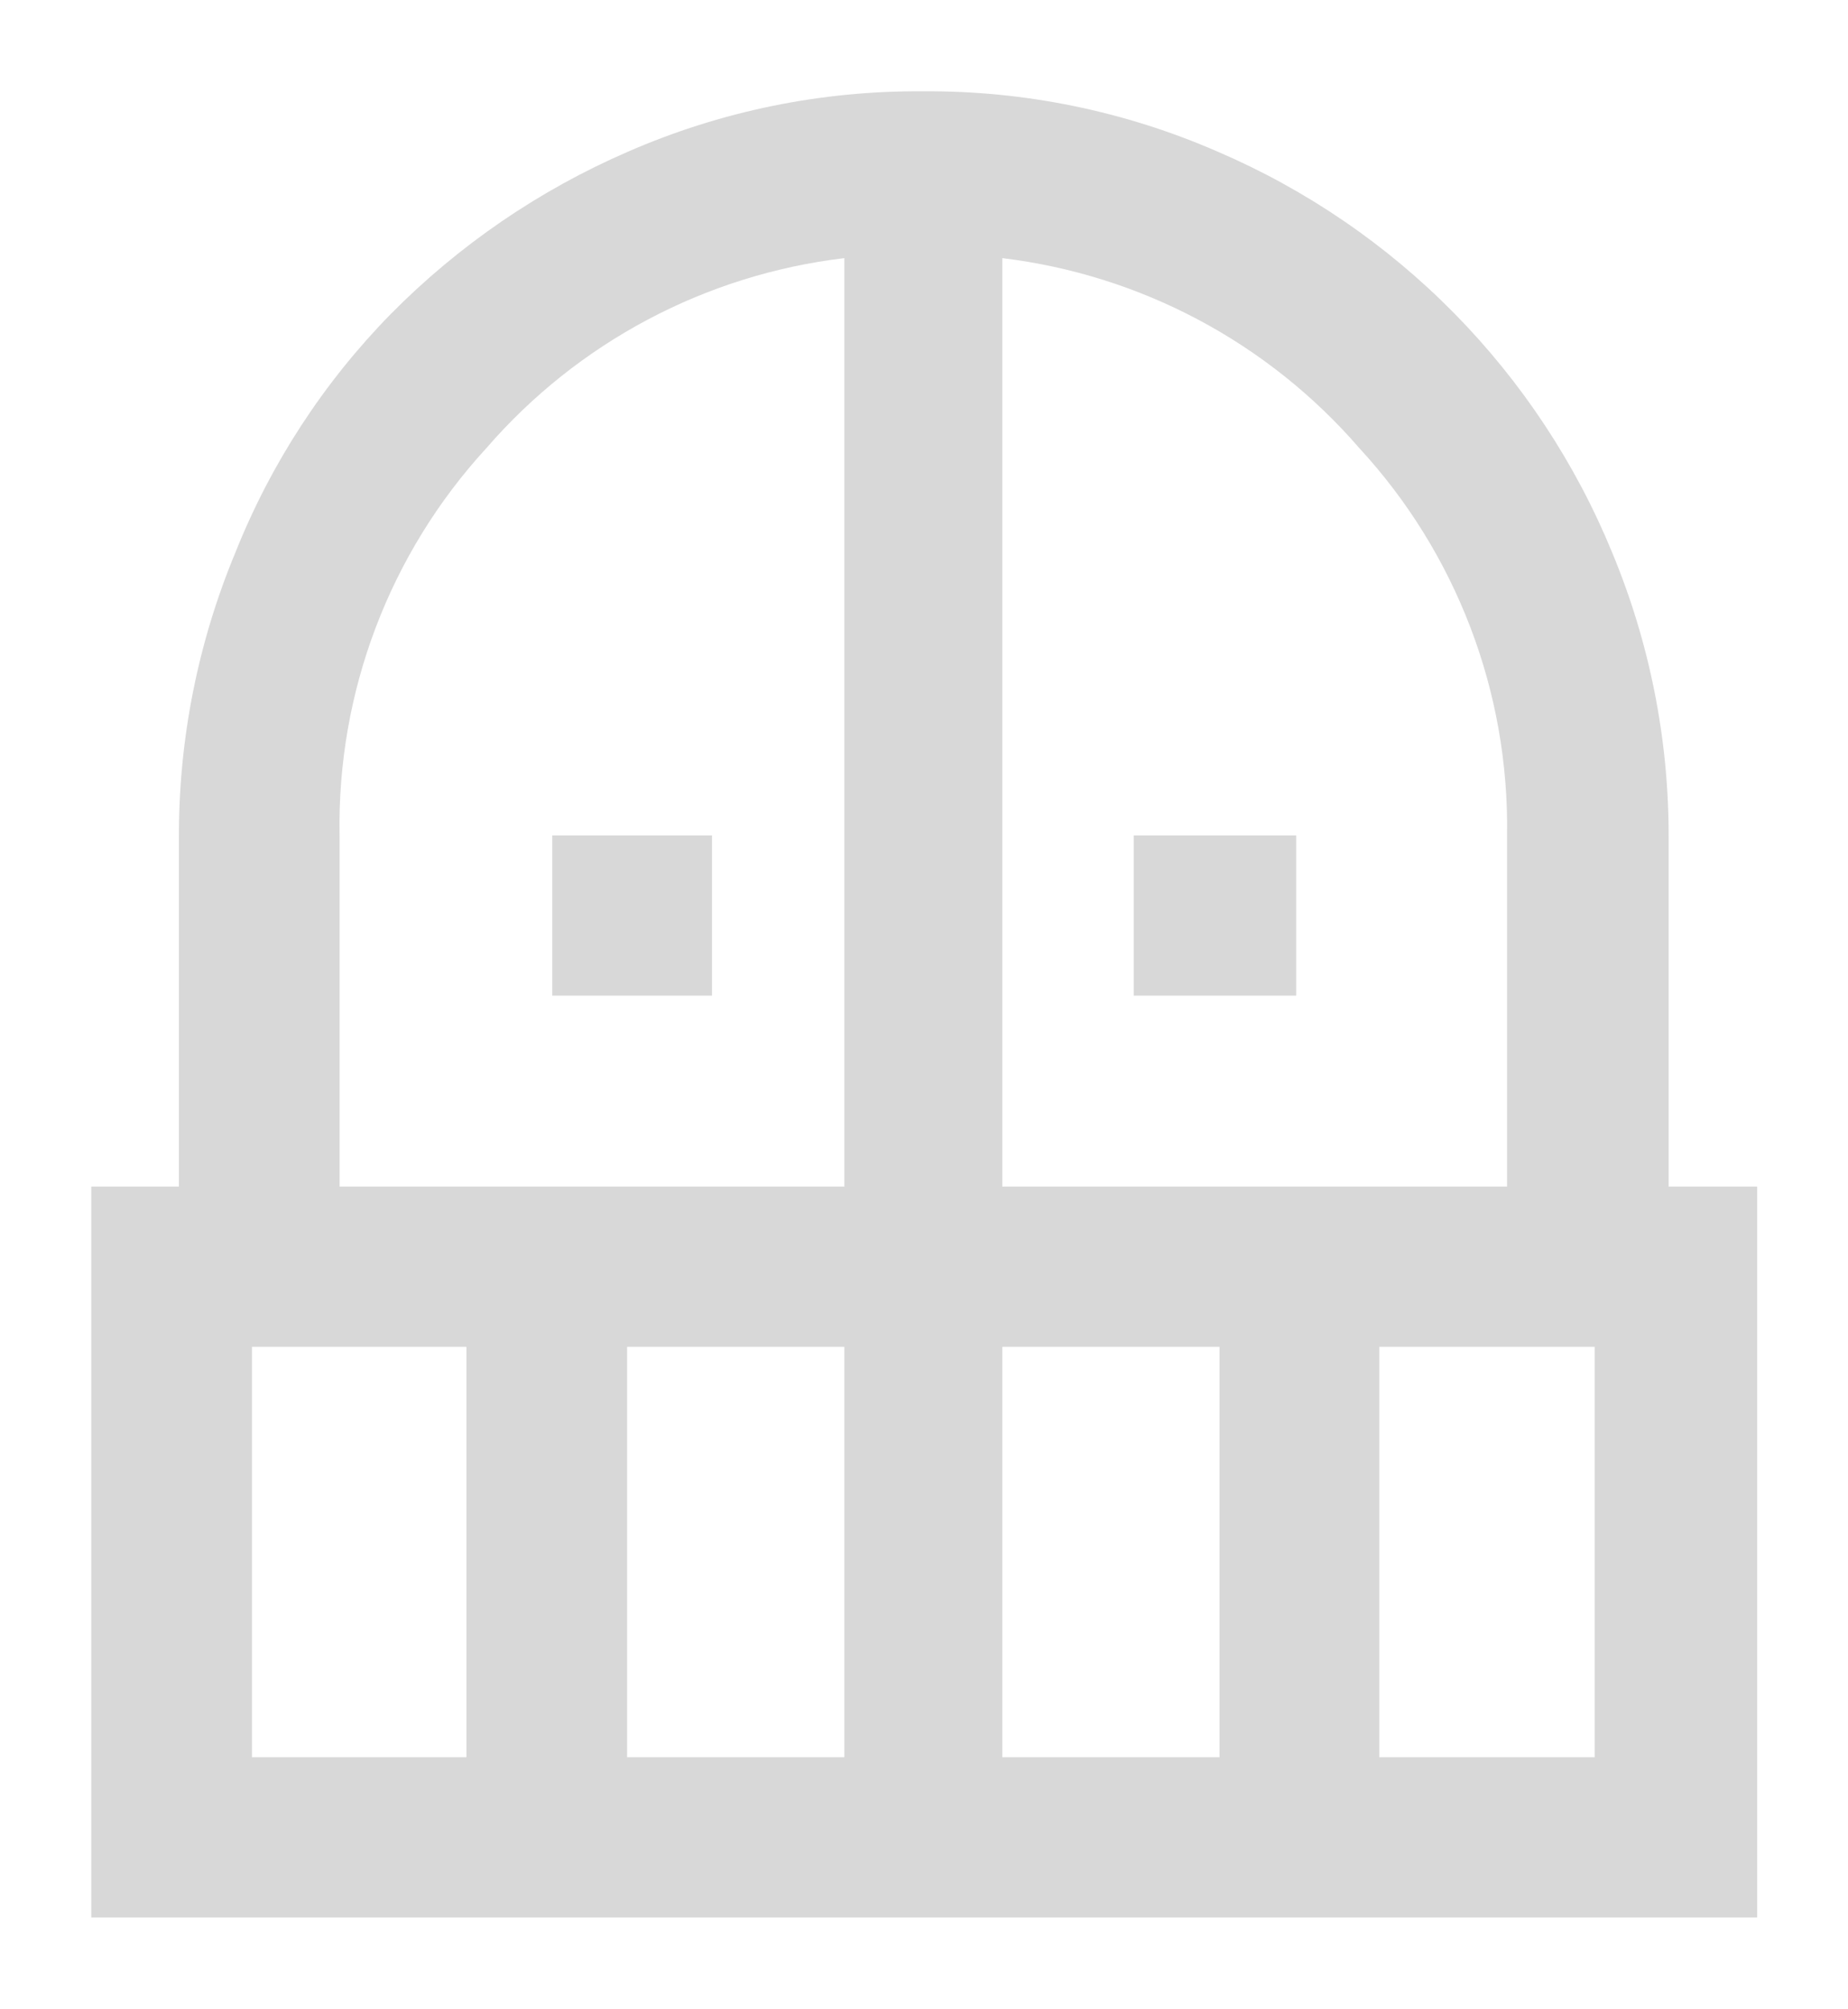 <svg id="Livello_1" data-name="Livello 1" xmlns="http://www.w3.org/2000/svg" xmlns:xlink="http://www.w3.org/1999/xlink" width="20.245" height="22" viewBox="0 0 20.245 22"><defs><style>.cls-1{fill:none;}.cls-2{clip-path:url(#clip-path);}.cls-3{clip-path:url(#clip-path-2);}.cls-4{fill:#d8d8d8;}</style><clipPath id="clip-path" transform="translate(1 1)"><path class="cls-1" d="M14.11,18.245h2.36V13.75H14.11Zm-4.13,0h2.38V13.75H9.98Zm0-6.25h5.53V8.149a6.114,6.114,0,0,0-1.62-4.243A6.145,6.145,0,0,0,9.98,1.827Zm-7.26,0H8.25V1.827A6.144,6.144,0,0,0,4.33,3.906,6.105,6.105,0,0,0,2.72,8.149Zm3.15,6.25H8.25V13.75H5.87Zm-4.11,0H4.11V13.75H1.76ZM0,20V11.995H.96V8.149a8.059,8.059,0,0,1,.62-3.101A7.92,7.92,0,0,1,3.28,2.44,8.276,8.276,0,0,1,5.88.661,7.926,7.926,0,0,1,9.11,0a7.926,7.926,0,0,1,3.23.661,8.144,8.144,0,0,1,4.32,4.387,8.06,8.06,0,0,1,.62,3.101v3.846h.97V20ZM11.42,9.904V8.149H13.2V9.904Zm-6.37,0V8.149H6.8V9.904Z"/></clipPath><clipPath id="clip-path-2" transform="translate(1 1)"><rect class="cls-1" x="-1113" y="-891" width="1680" height="1379"/></clipPath></defs><title>ico-serv-balcone</title><g class="cls-2"><g class="cls-3"><rect class="cls-4" width="20.245" height="22"/></g></g></svg>